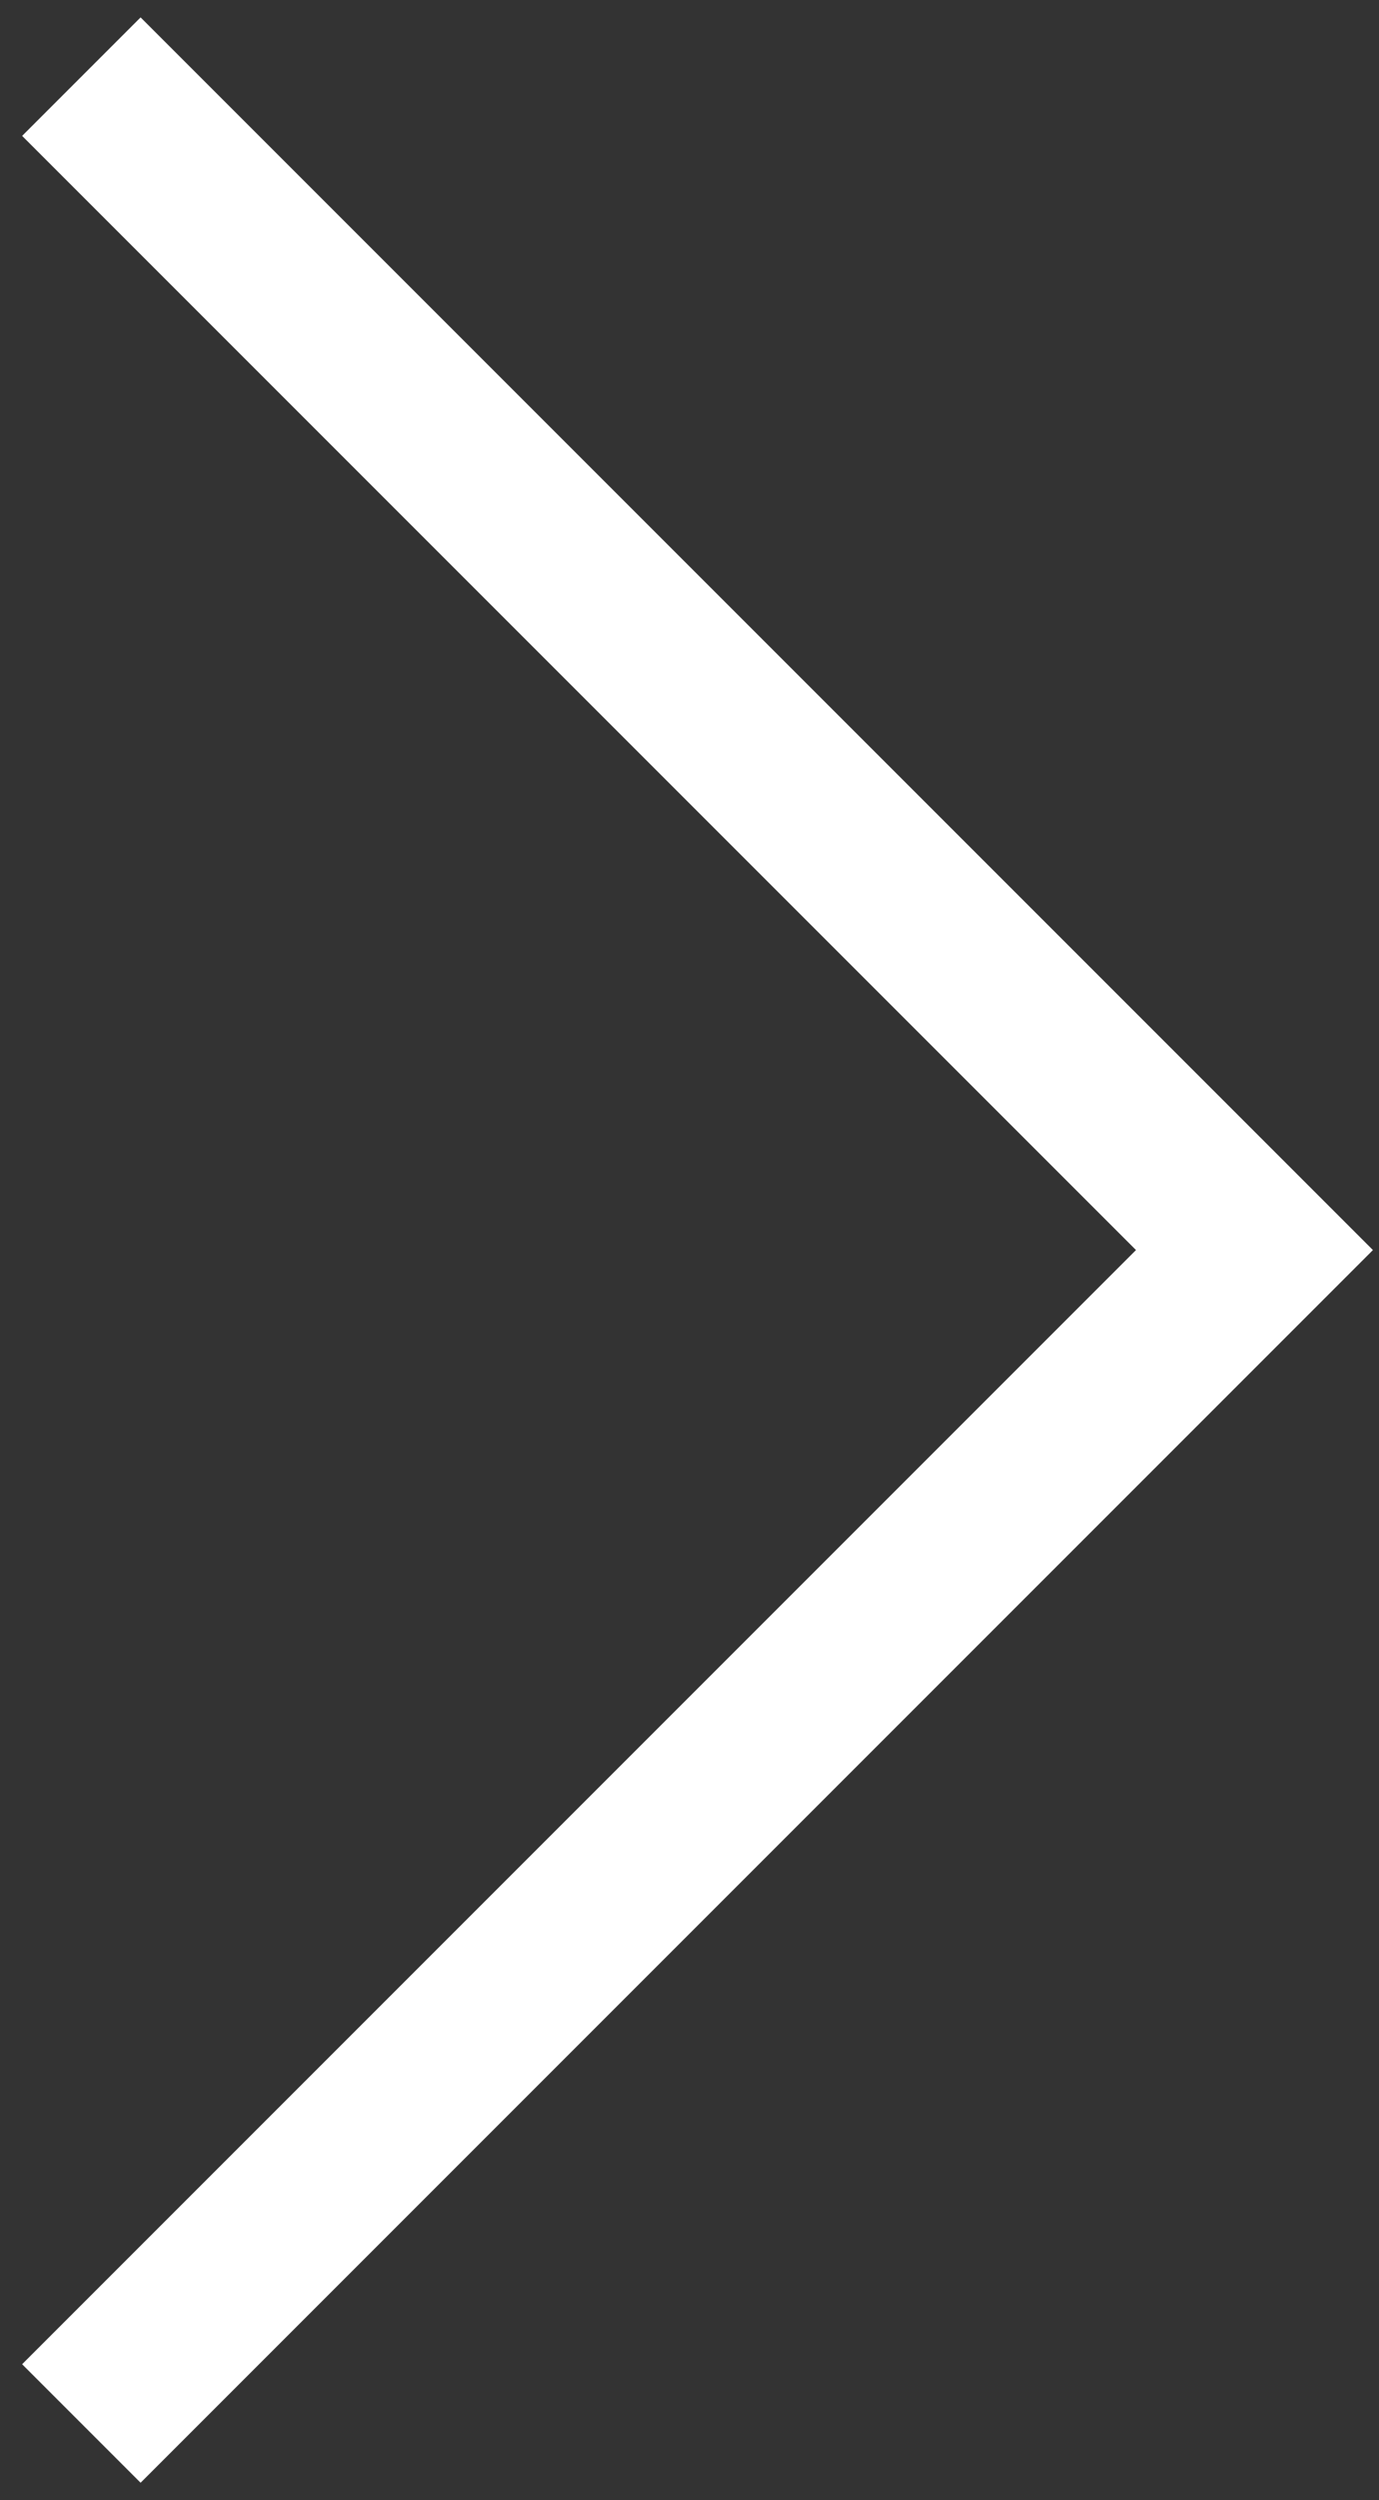 <svg width="16" height="29" viewBox="0 0 16 29" fill="none" xmlns="http://www.w3.org/2000/svg">
<rect x="0" y="0" width="16" height="29" fill="#333333" stroke="none"/>
<path d="M0.944 0.889L14.555 14.5L0.944 28.111" stroke="white" stroke-width="1.944"/>
</svg>

